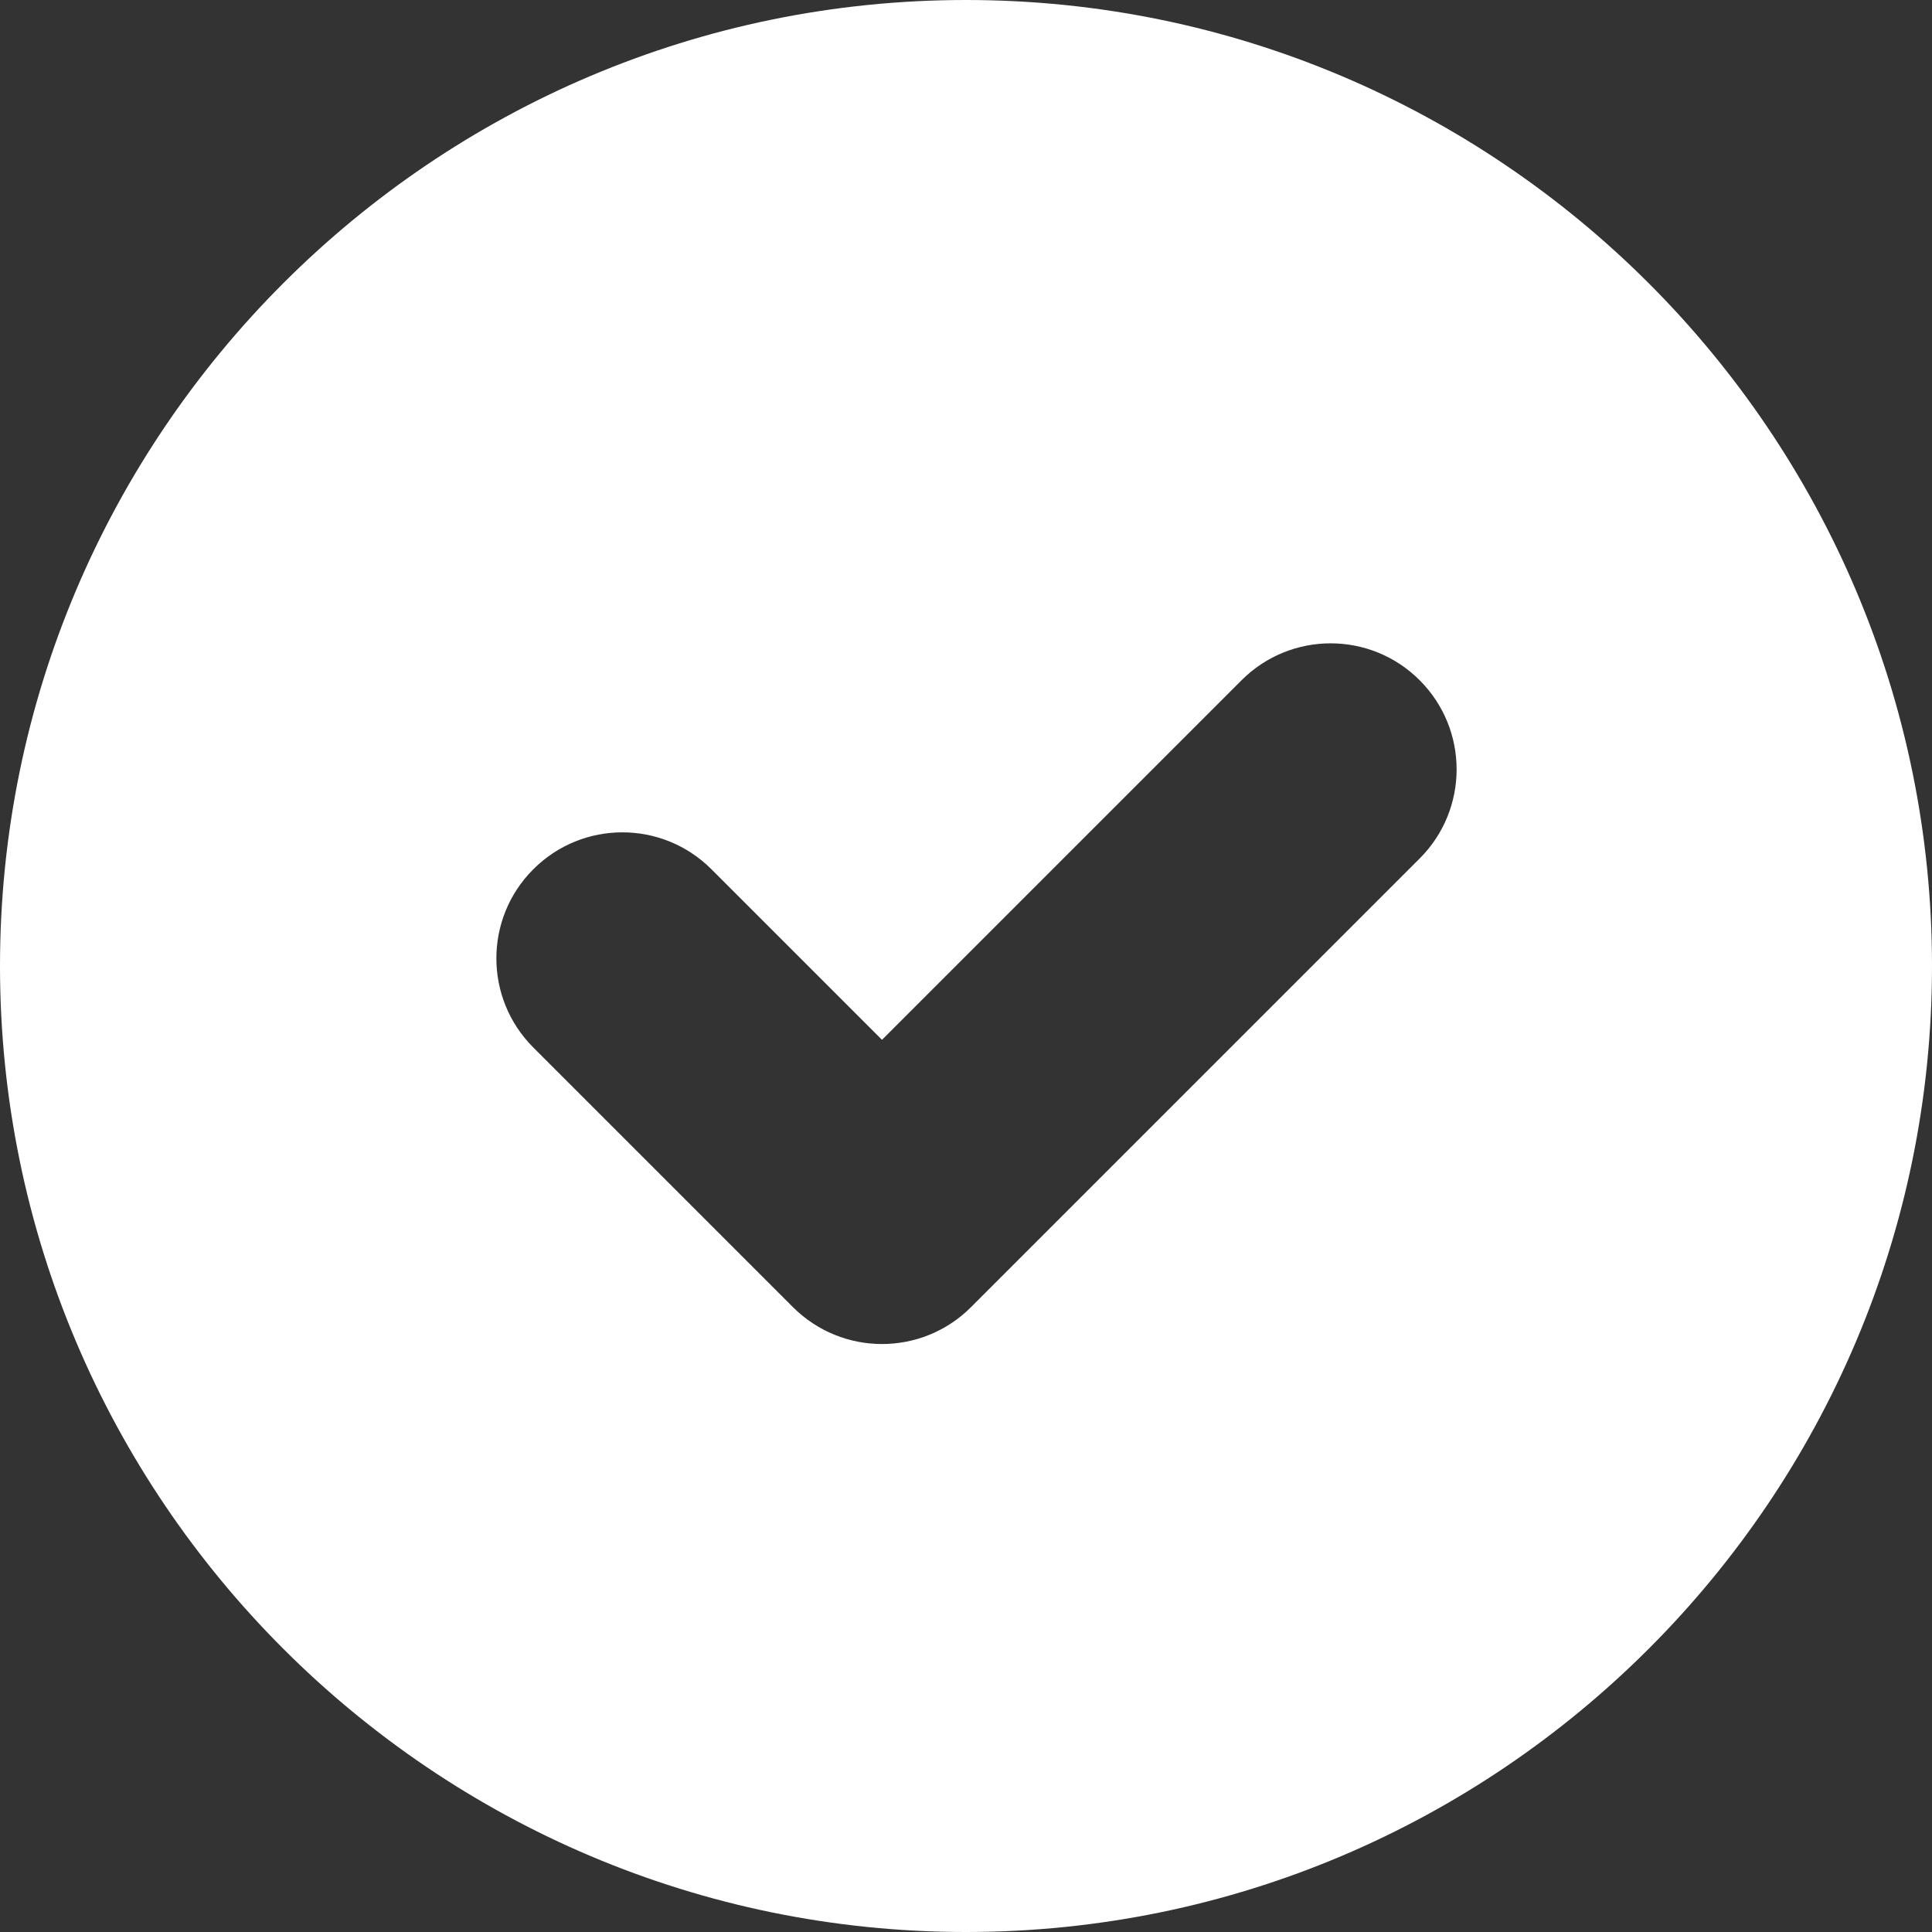 <svg width="29" height="29" viewBox="0 0 29 29" fill="none" xmlns="http://www.w3.org/2000/svg">
<rect x="0" y="0" width="29" height="29" fill="#333333" stroke="none"/>
<path d="M14.5 0C6.504 0 0 6.505 0 14.5C0 22.495 6.504 29 14.5 29C22.496 29 29 22.495 29 14.5C29 6.505 22.496 0 14.5 0ZM21.31 12.886L14.576 19.62C13.838 20.359 12.641 20.359 11.902 19.62L8.005 15.723C7.266 14.984 7.266 13.787 8.005 13.048C8.744 12.309 9.94 12.309 10.679 13.048L13.239 15.608L18.636 10.211C19.375 9.472 20.572 9.472 21.31 10.211C22.049 10.95 22.049 12.147 21.31 12.886Z" fill="white"/>
</svg>
